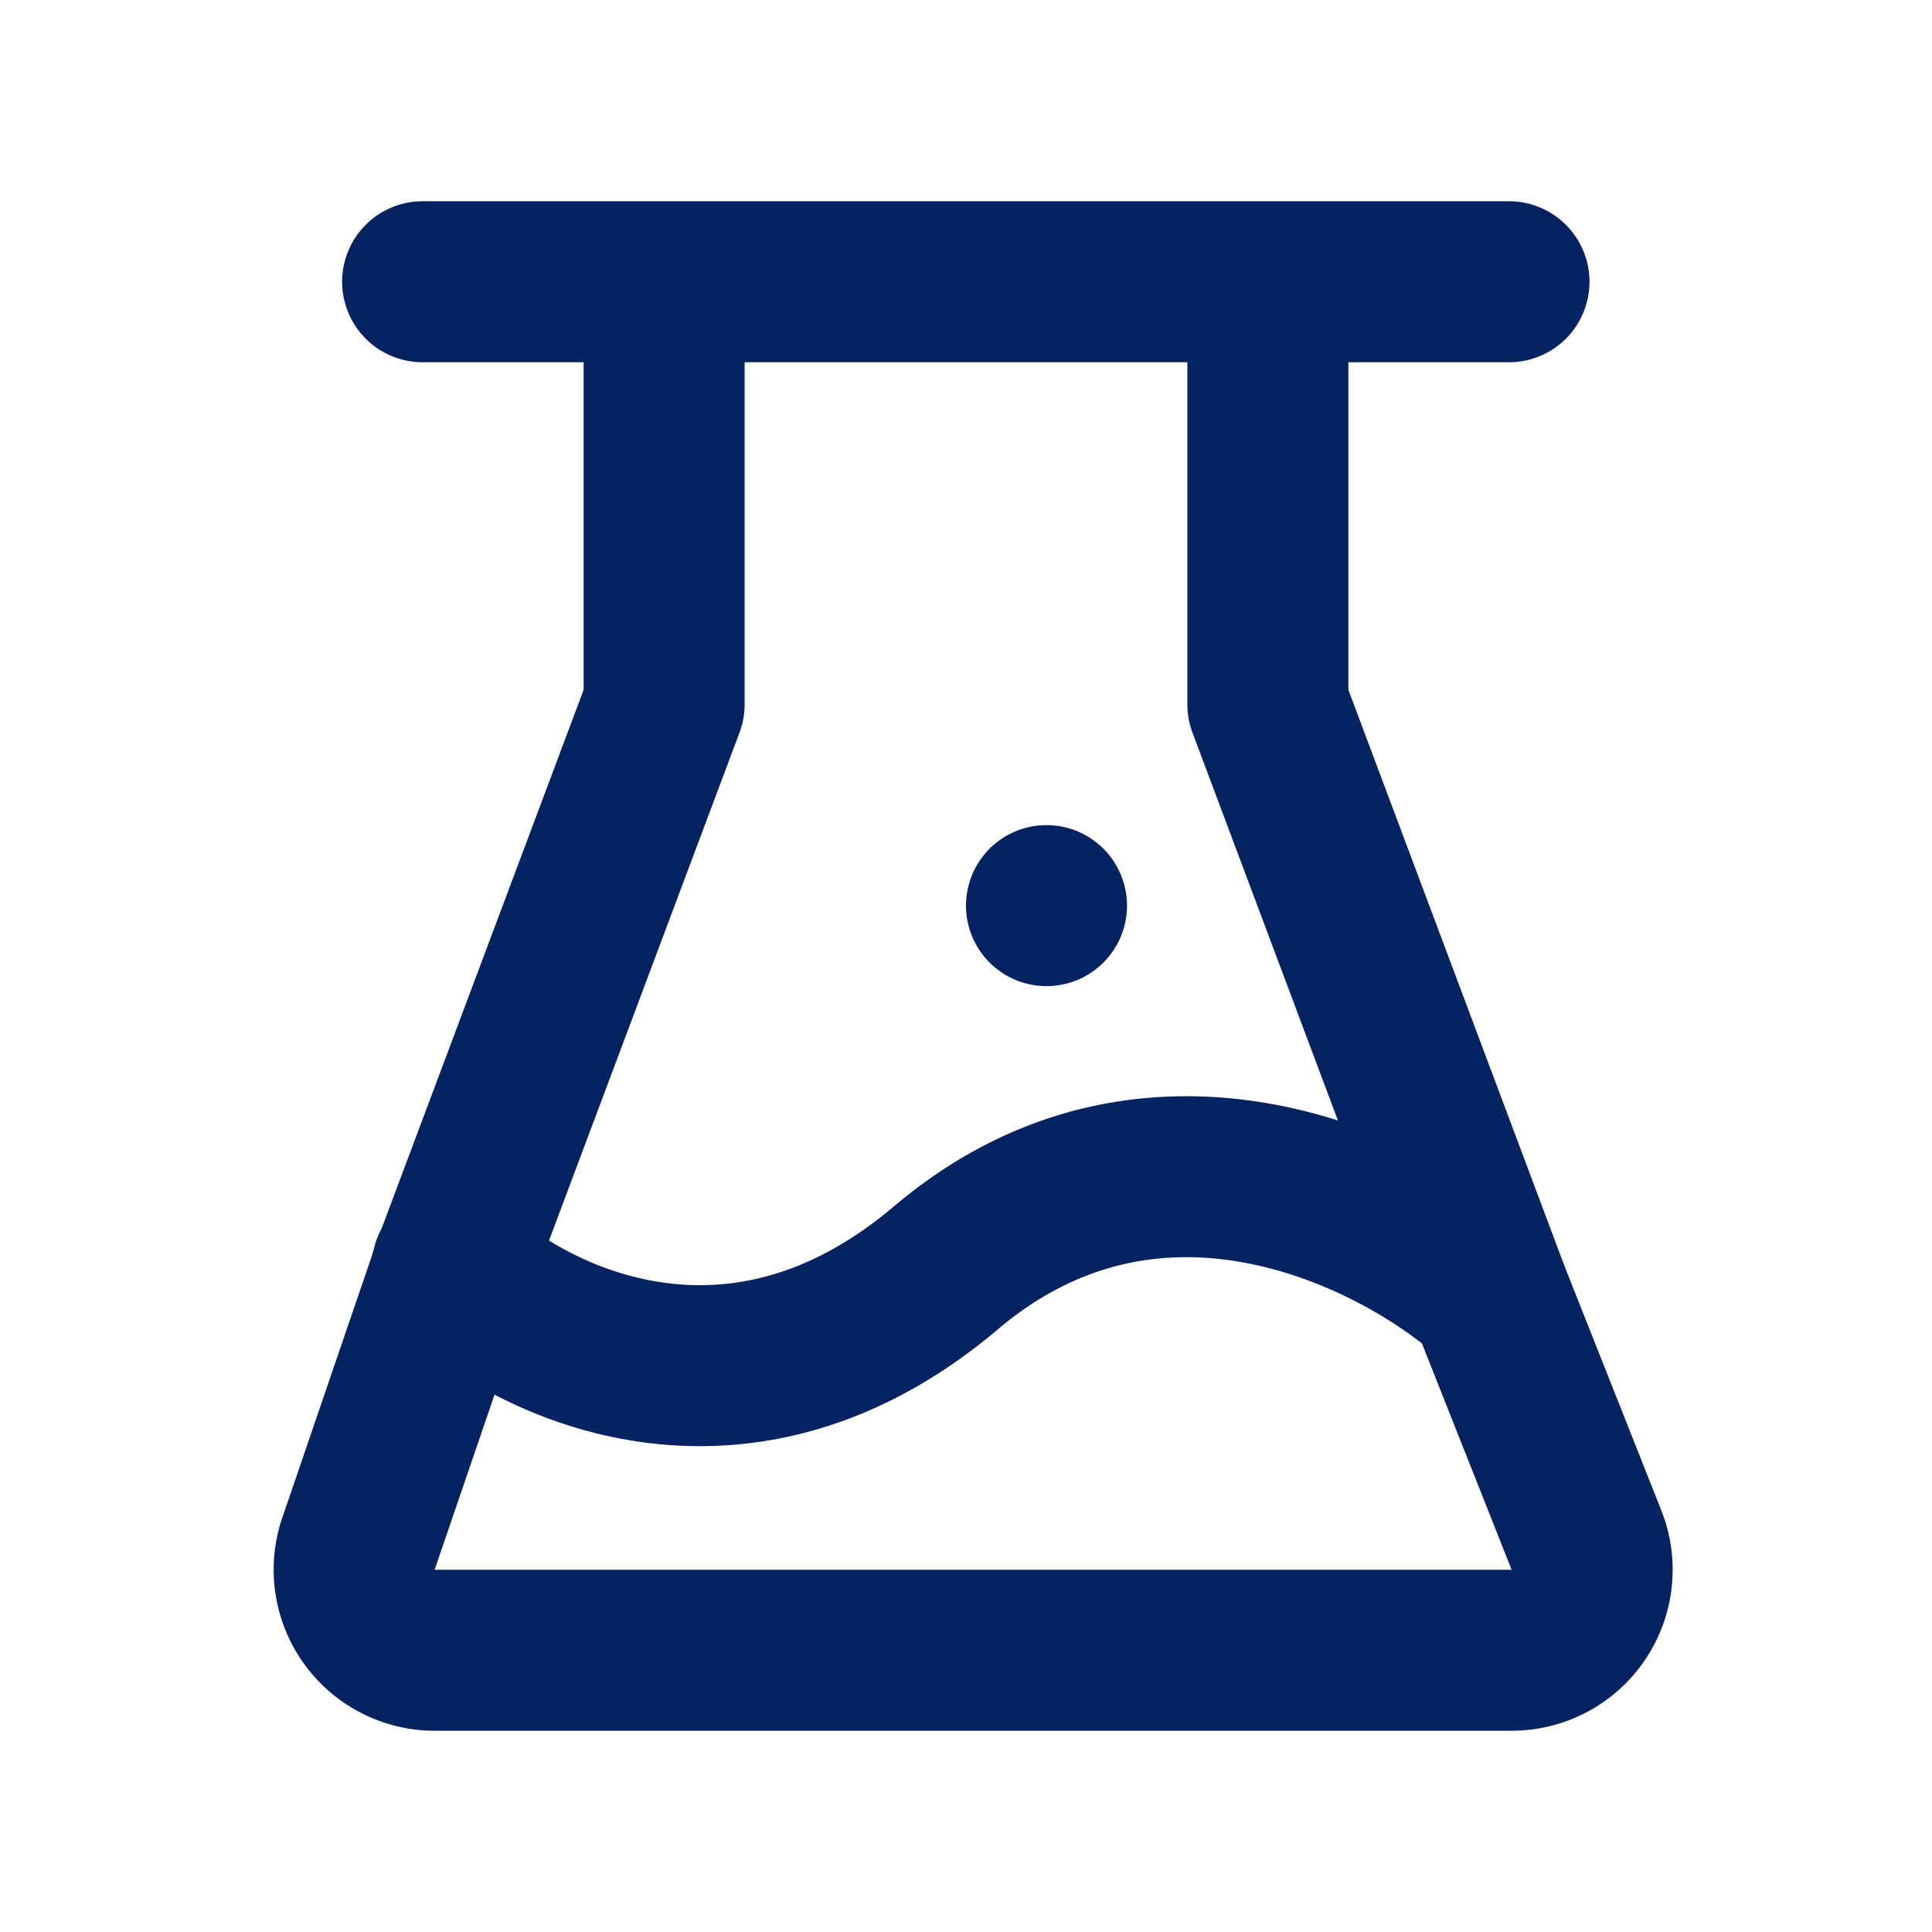<?xml version="1.0" standalone="no"?><!DOCTYPE svg PUBLIC "-//W3C//DTD SVG 1.1//EN" "http://www.w3.org/Graphics/SVG/1.1/DTD/svg11.dtd"><svg t="1741504672693" class="icon" viewBox="0 0 1024 1024" version="1.1" xmlns="http://www.w3.org/2000/svg" p-id="2668" xmlns:xlink="http://www.w3.org/1999/xlink" width="200" height="200"><path d="M181.333 149.333a42.667 42.667 0 0 1 42.667-42.667h576a42.667 42.667 0 0 1 0 85.333h-85.333v173.602l114.483 305.271 51.388 129.69a85.333 85.333 0 0 1-79.343 116.77H230.366a85.367 85.367 0 0 1-80.742-112.93l50.005-146.21 0.427-1.178 109.278-291.413V192h-85.333a42.667 42.667 0 0 1-42.667-42.667z m213.333 42.667v181.333c0 5.12-0.922 10.189-2.731 14.985l-111.77 298.086-49.801 145.596h570.829l-51.541-130.048a95.181 95.181 0 0 1-0.273-0.751l-117.333-312.883a42.684 42.684 0 0 1-2.714-14.985V192h-234.667zM554.667 437.333a42.667 42.667 0 0 1 42.667 42.667v0.205a42.667 42.667 0 0 1-85.333 0v-0.205a42.667 42.667 0 0 1 42.667-42.667z" p-id="2669" fill="#052360"></path><path d="M660.343 669.389c-41.335-7.817-87.296-2.185-131.447 35.174-64.99 55.006-132.471 68.113-190.72 59.511-56.354-8.329-101.803-36.523-127.659-61.235a42.667 42.667 0 1 1 58.965-61.679c15.036 14.387 44.783 33.109 81.152 38.502 34.458 5.086 77.193-1.365 123.136-40.226 66.782-56.508 139.947-65.707 202.411-53.897 60.791 11.486 111.838 42.667 141.363 68.676a42.667 42.667 0 0 1-56.422 64.017c-20.241-17.835-57.719-40.704-100.779-48.845z" p-id="2670" fill="#052360"></path></svg>